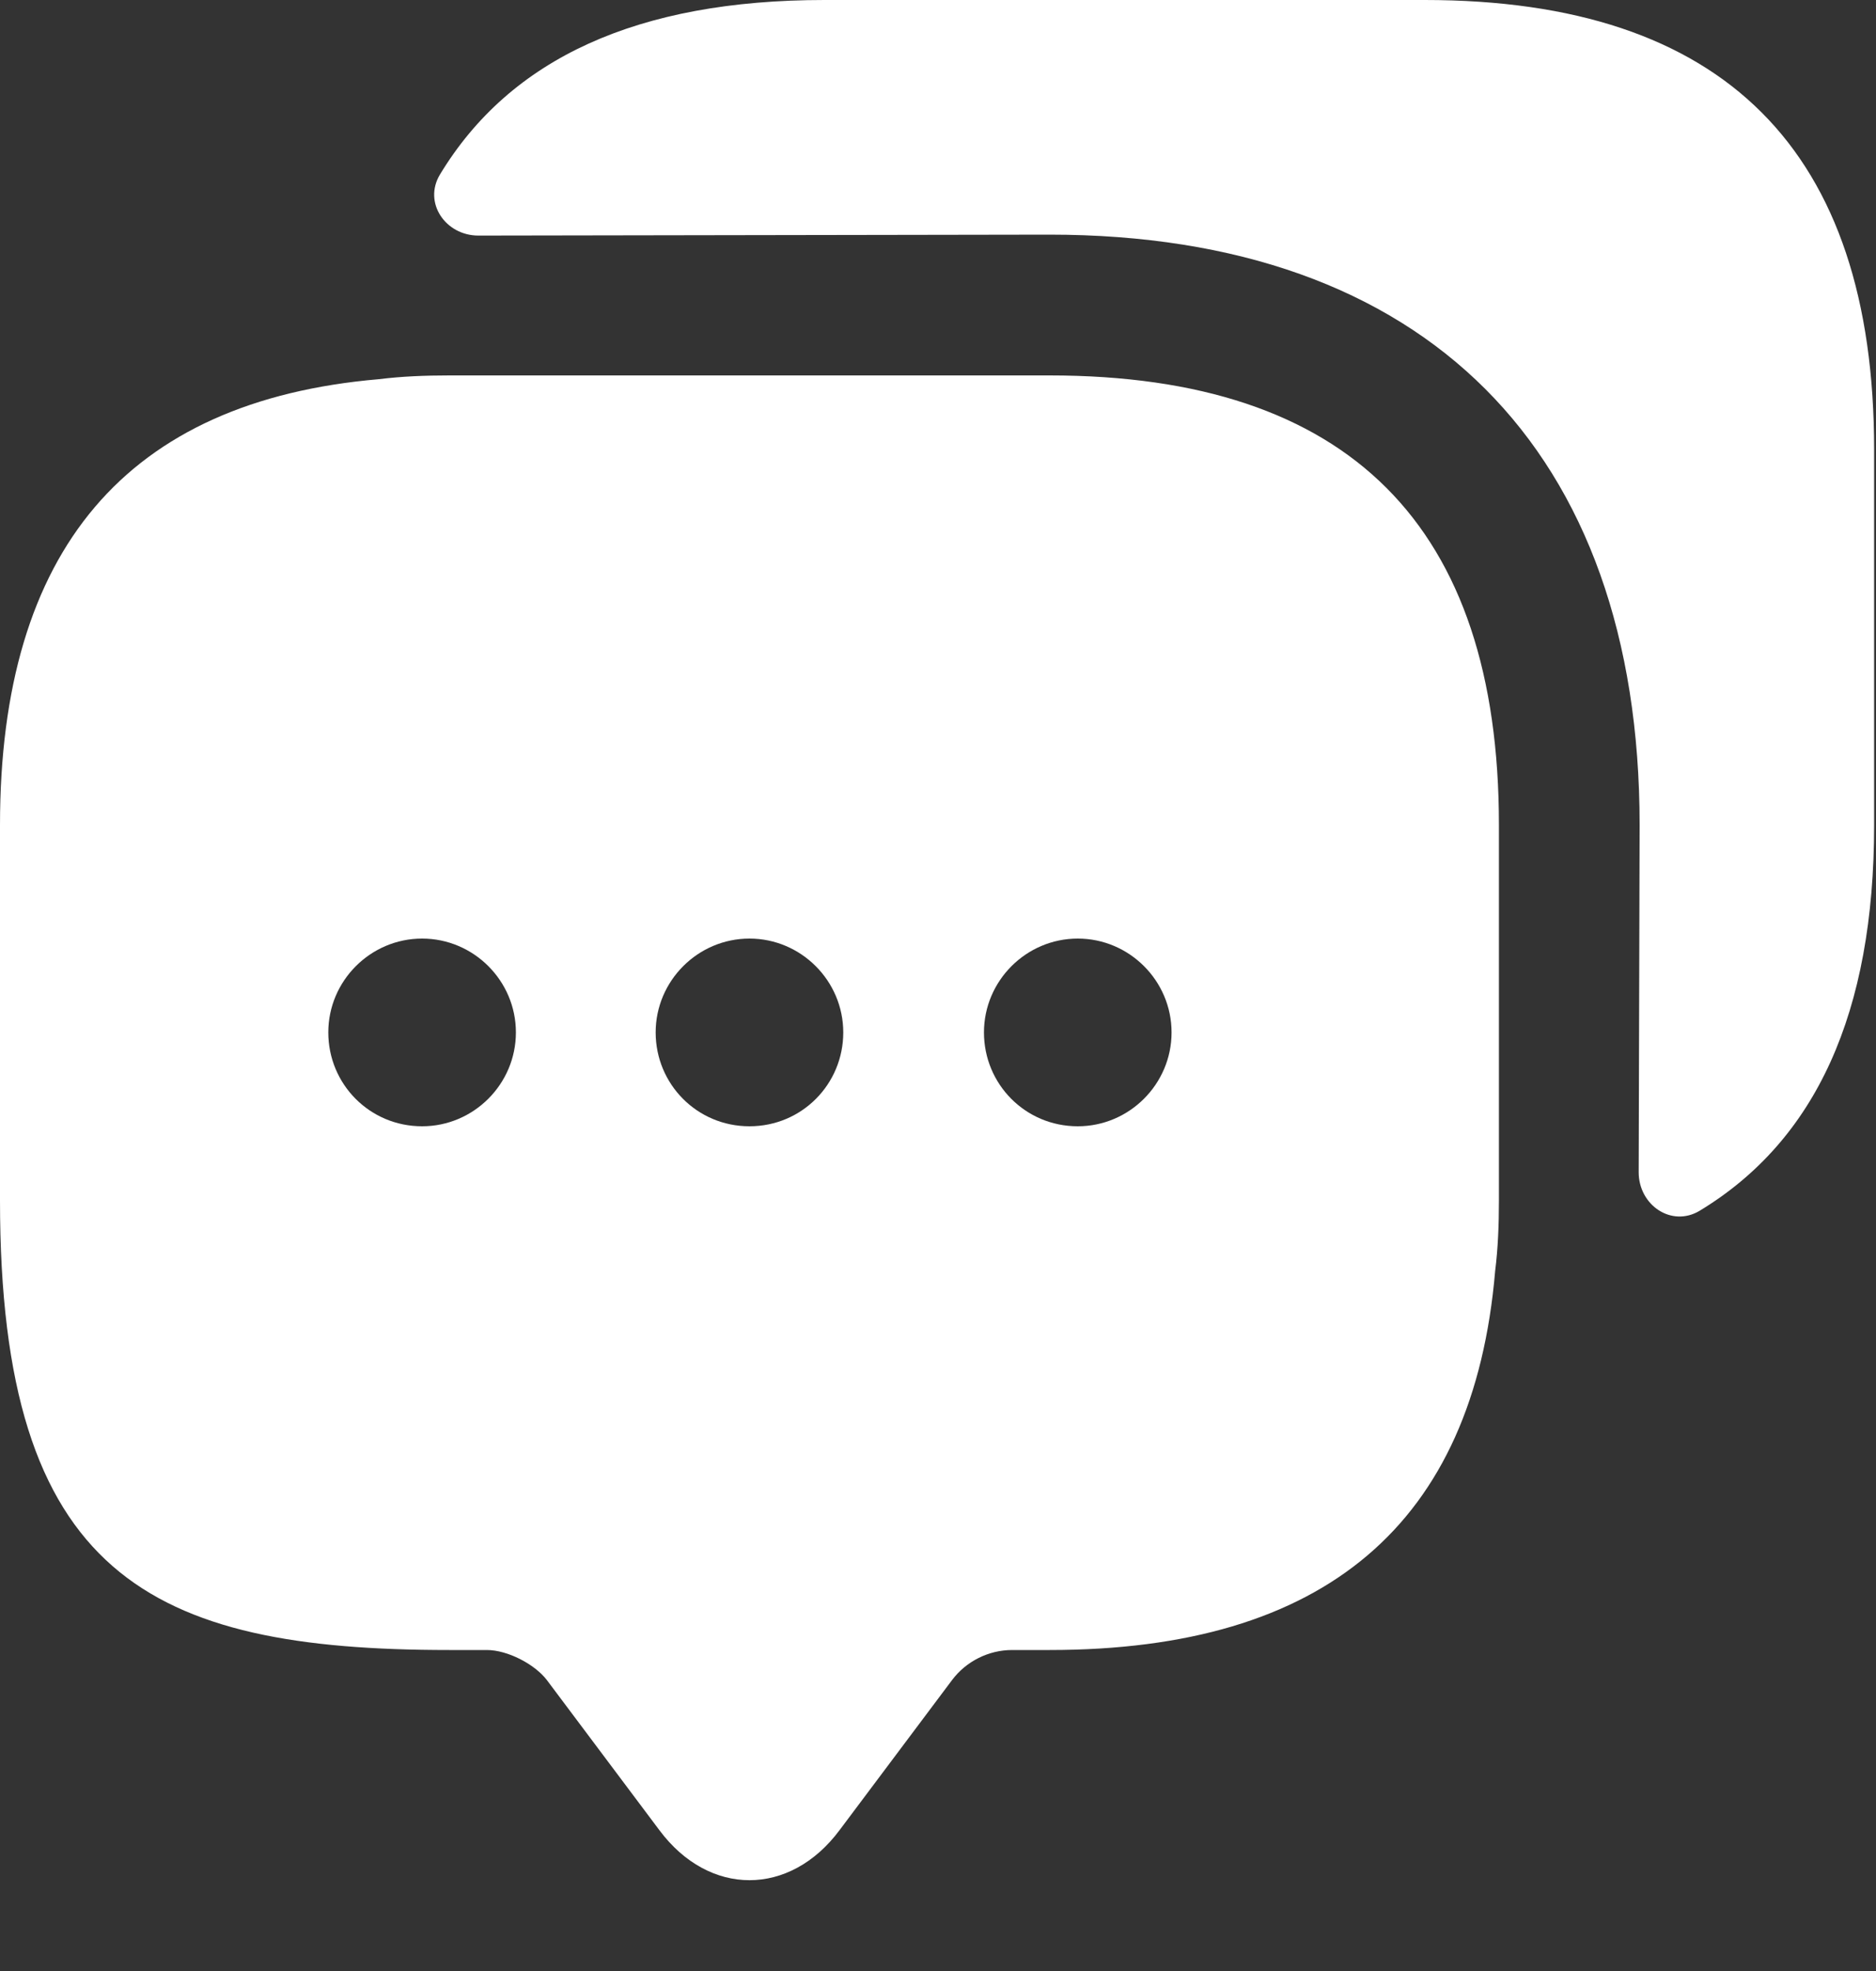<svg width="20" height="21" viewBox="0 0 20 21" fill="none" xmlns="http://www.w3.org/2000/svg">
<rect x="0" y="0" width="20" height="21" fill="#333333" stroke="none"/>
<path d="M11.19 4H4.79C4.53 4 4.28 4.01 4.04 4.04C1.35 4.27 0 5.86 0 8.79V12.79C0 16.79 1.6 17.58 4.79 17.58H5.19C5.41 17.58 5.7 17.73 5.83 17.9L7.03 19.5C7.56 20.21 8.42 20.21 8.95 19.5L10.15 17.9C10.3 17.7 10.54 17.58 10.79 17.58H11.19C14.12 17.58 15.71 16.24 15.94 13.54C15.97 13.3 15.98 13.05 15.98 12.79V8.79C15.98 5.6 14.38 4 11.19 4ZM4.5 12C3.94 12 3.5 11.55 3.5 11C3.5 10.45 3.95 10 4.5 10C5.05 10 5.5 10.45 5.5 11C5.5 11.55 5.05 12 4.5 12ZM7.99 12C7.43 12 6.99 11.55 6.99 11C6.99 10.45 7.44 10 7.99 10C8.54 10 8.99 10.45 8.99 11C8.99 11.55 8.55 12 7.99 12ZM11.49 12C10.93 12 10.49 11.55 10.49 11C10.49 10.45 10.94 10 11.49 10C12.04 10 12.49 10.45 12.49 11C12.49 11.55 12.04 12 11.49 12Z" fill="white"/>
<path d="M19.98 4.79V8.79C19.98 10.79 19.36 12.15 18.12 12.9C17.82 13.08 17.47 12.84 17.47 12.49L17.48 8.79C17.48 4.79 15.19 2.5 11.19 2.5L5.1 2.51C4.75 2.51 4.51 2.16 4.69 1.86C5.44 0.62 6.8 0 8.79 0H15.19C18.38 0 19.98 1.6 19.98 4.79Z" fill="white"/>
</svg>
